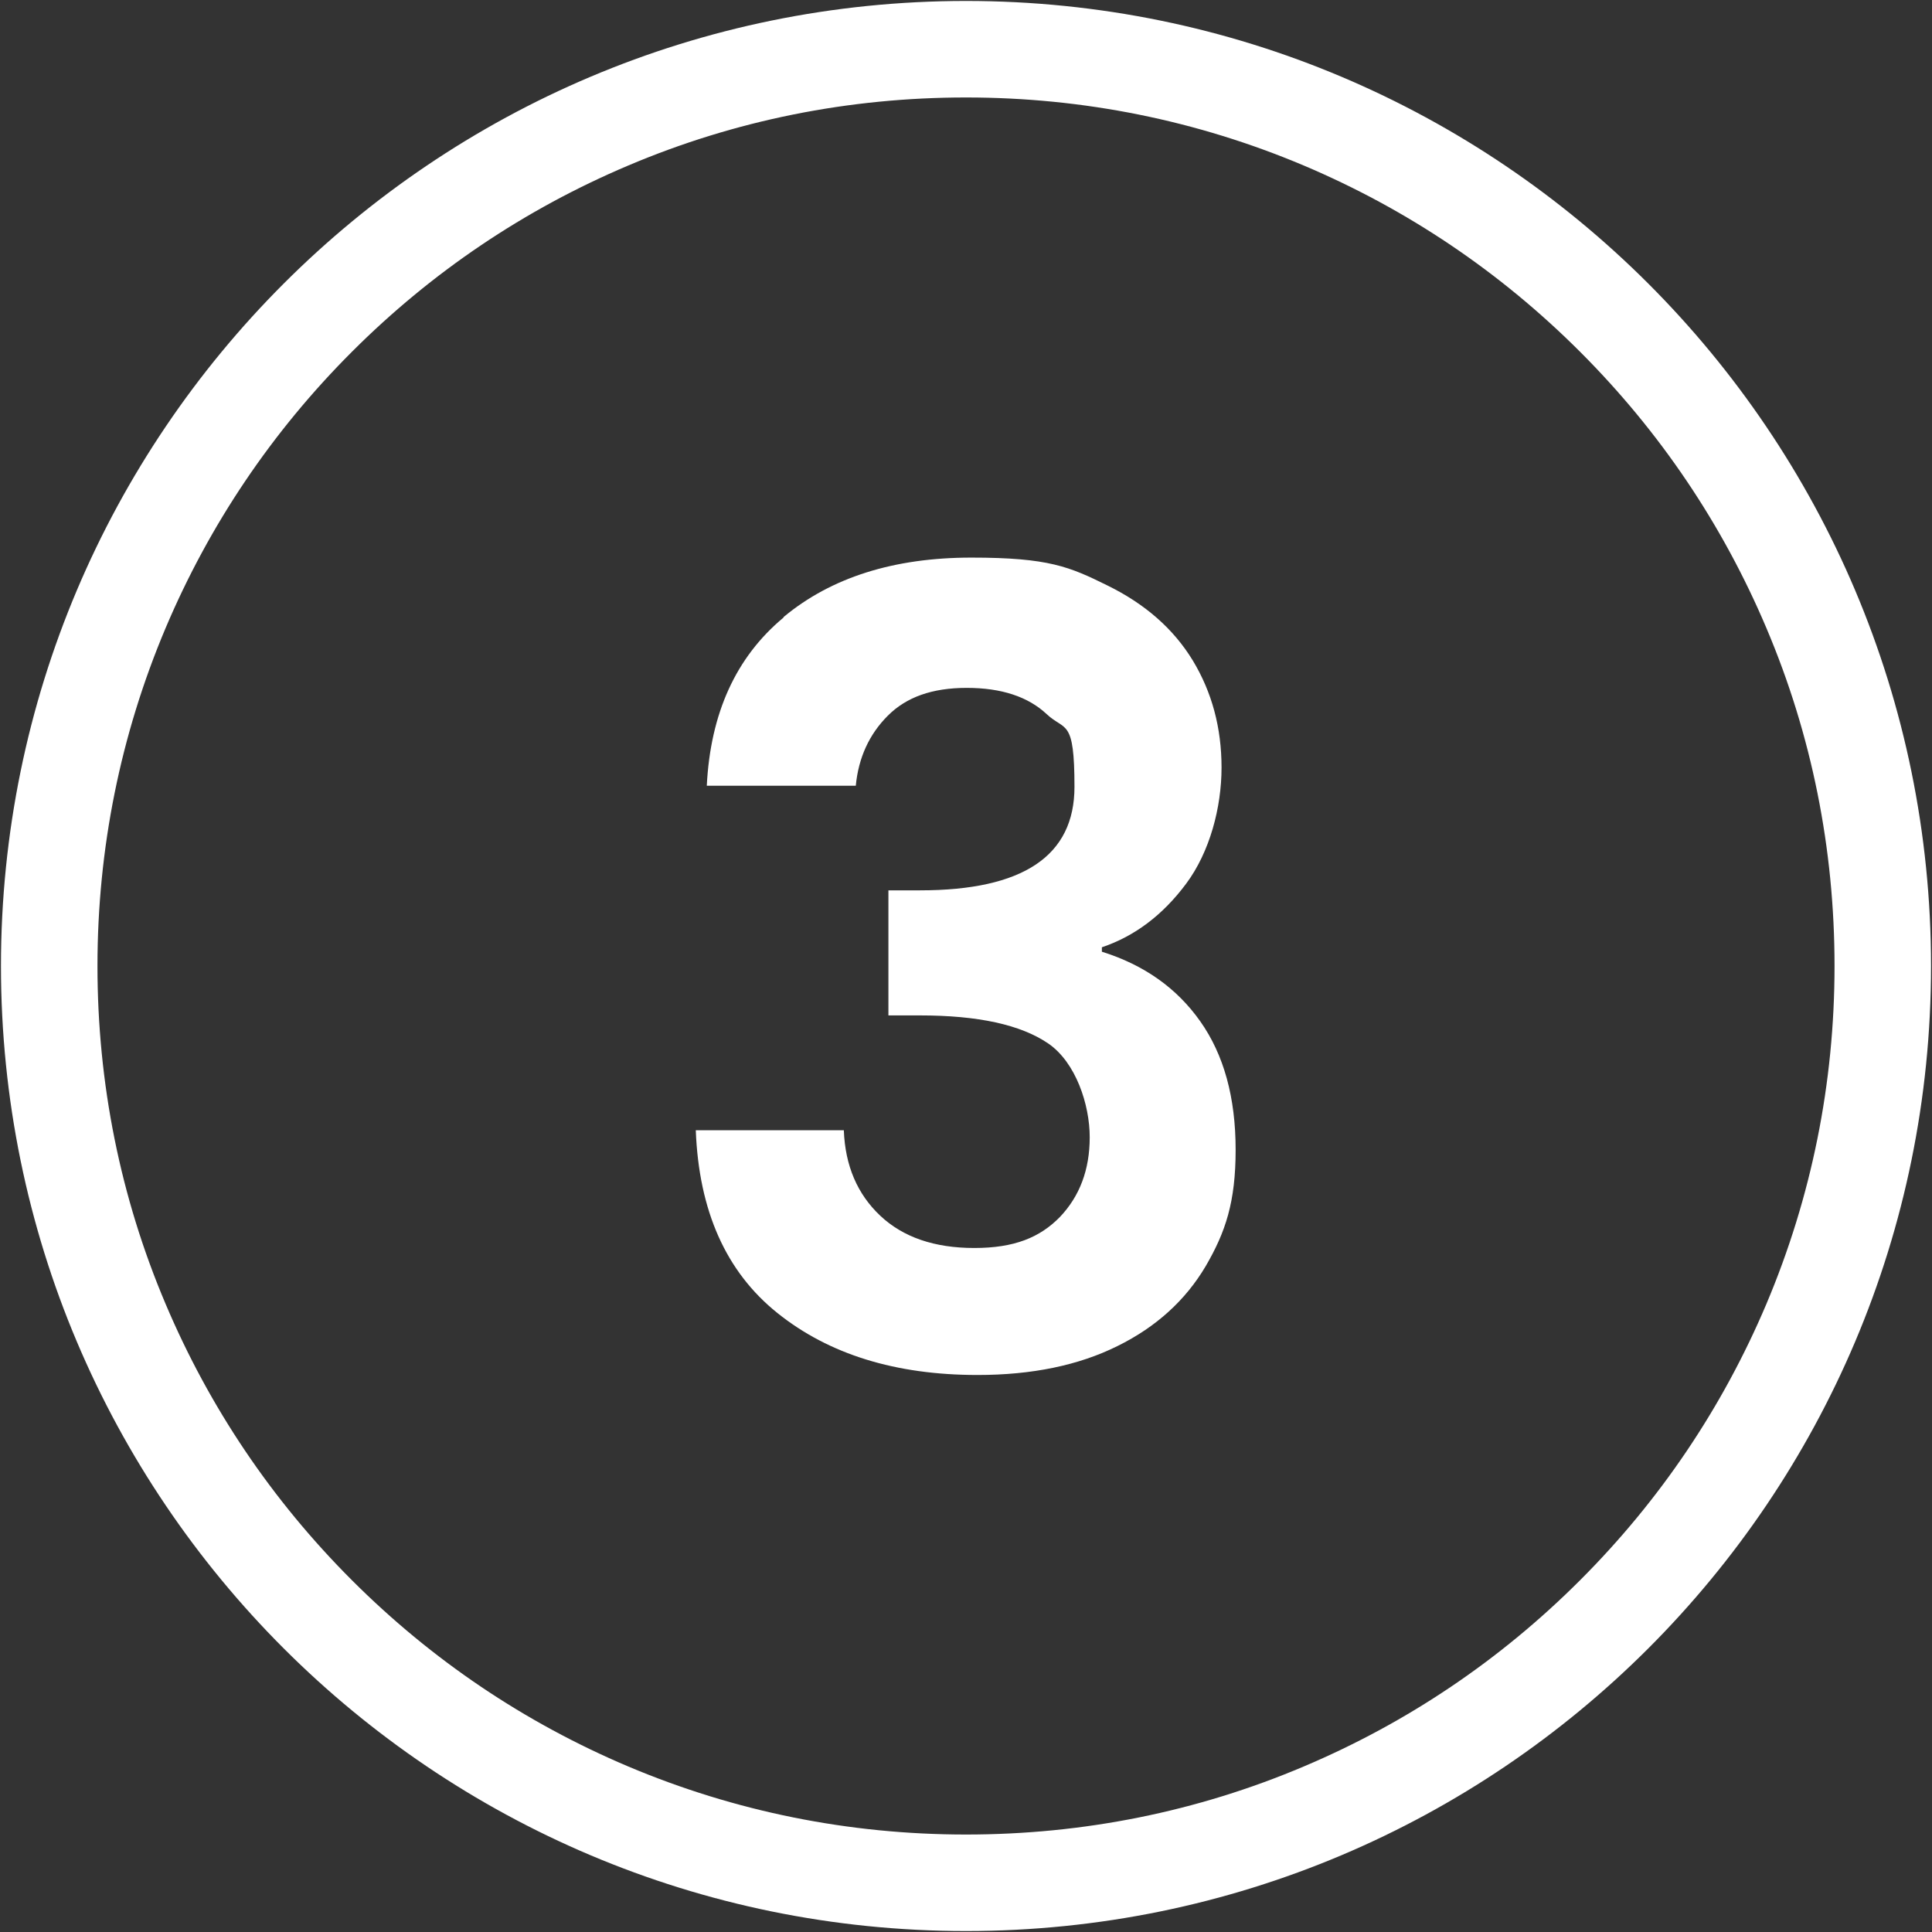 <?xml version="1.0" encoding="UTF-8"?>
<svg id="Layer_1" xmlns="http://www.w3.org/2000/svg" version="1.1" viewBox="0 0 1001 1001">
  <rect x="0" y="0" width="1001" height="1001" fill="#333333" stroke="none"/>
  <!-- Generator: Adobe Illustrator 29.2.1, SVG Export Plug-In . SVG Version: 2.1.0 Build 116)  -->
  <defs>
    <style>
      .st0 {
        fill: #fff;
      }
    </style>
  </defs>
  <path class="st0" d="M500.5,50.5c60.8,0,119.7,11.9,175.1,35.3,53.6,22.7,101.7,55.1,143.1,96.5s73.8,89.5,96.5,143.1c23.5,55.4,35.3,114.4,35.3,175.1s-11.9,119.7-35.3,175.1c-22.7,53.6-55.1,101.7-96.5,143.1s-89.5,73.8-143.1,96.5c-55.4,23.5-114.4,35.3-175.1,35.3s-119.7-11.9-175.1-35.3c-53.6-22.7-101.7-55.1-143.1-96.5s-73.8-89.5-96.5-143.1c-23.5-55.4-35.3-114.4-35.3-175.1s11.9-119.7,35.3-175.1c22.7-53.6,55.1-101.7,96.5-143.1s89.5-73.8,143.1-96.5c55.4-23.5,114.4-35.3,175.1-35.3M500.5.5C224.4.5.5,224.4.5,500.5s223.9,500,500,500,500-223.9,500-500S776.6.5,500.5.5h0Z"/>
  <path class="st0" d="M406.1,319.6c24.6-20.4,57-30.7,97.2-30.7s50.9,4.8,70.4,14.4c19.6,9.6,34.3,22.5,44.3,38.9,9.9,16.4,14.9,34.8,14.9,55.5s-6.1,43.7-18.3,60.1c-12.2,16.4-26.8,27.3-43.7,33v2.3c21.8,6.8,38.8,18.8,51,36.1,12.2,17.3,18.3,39.4,18.3,66.5s-5.2,42.6-15.5,60.3c-10.4,17.6-25.6,31.5-45.7,41.4-20.1,10-44.3,15-72.5,15-42.5,0-77-10.7-103.7-32.1s-40.7-53-42.3-94.7h76.7c.7,18.5,7.1,33.2,18.9,44.3,11.8,11.1,28,16.7,48.7,16.7s33.9-5.4,44.3-16c10.3-10.8,15.5-24.5,15.5-41.4s-7.2-38.7-21.4-48.5c-14.3-9.8-36.5-14.6-66.5-14.6h-16.4v-64.8h16.4c53.3,0,80-17.8,80-53.6s-4.8-28.7-14.4-37.7c-9.6-9-23.4-13.6-41.4-13.6s-31.3,4.8-40.9,14.4c-9.6,9.6-15.2,21.7-16.6,36.3h-77.2c1.9-37.6,15.1-66.6,39.7-87.1h0Z"/>
</svg>